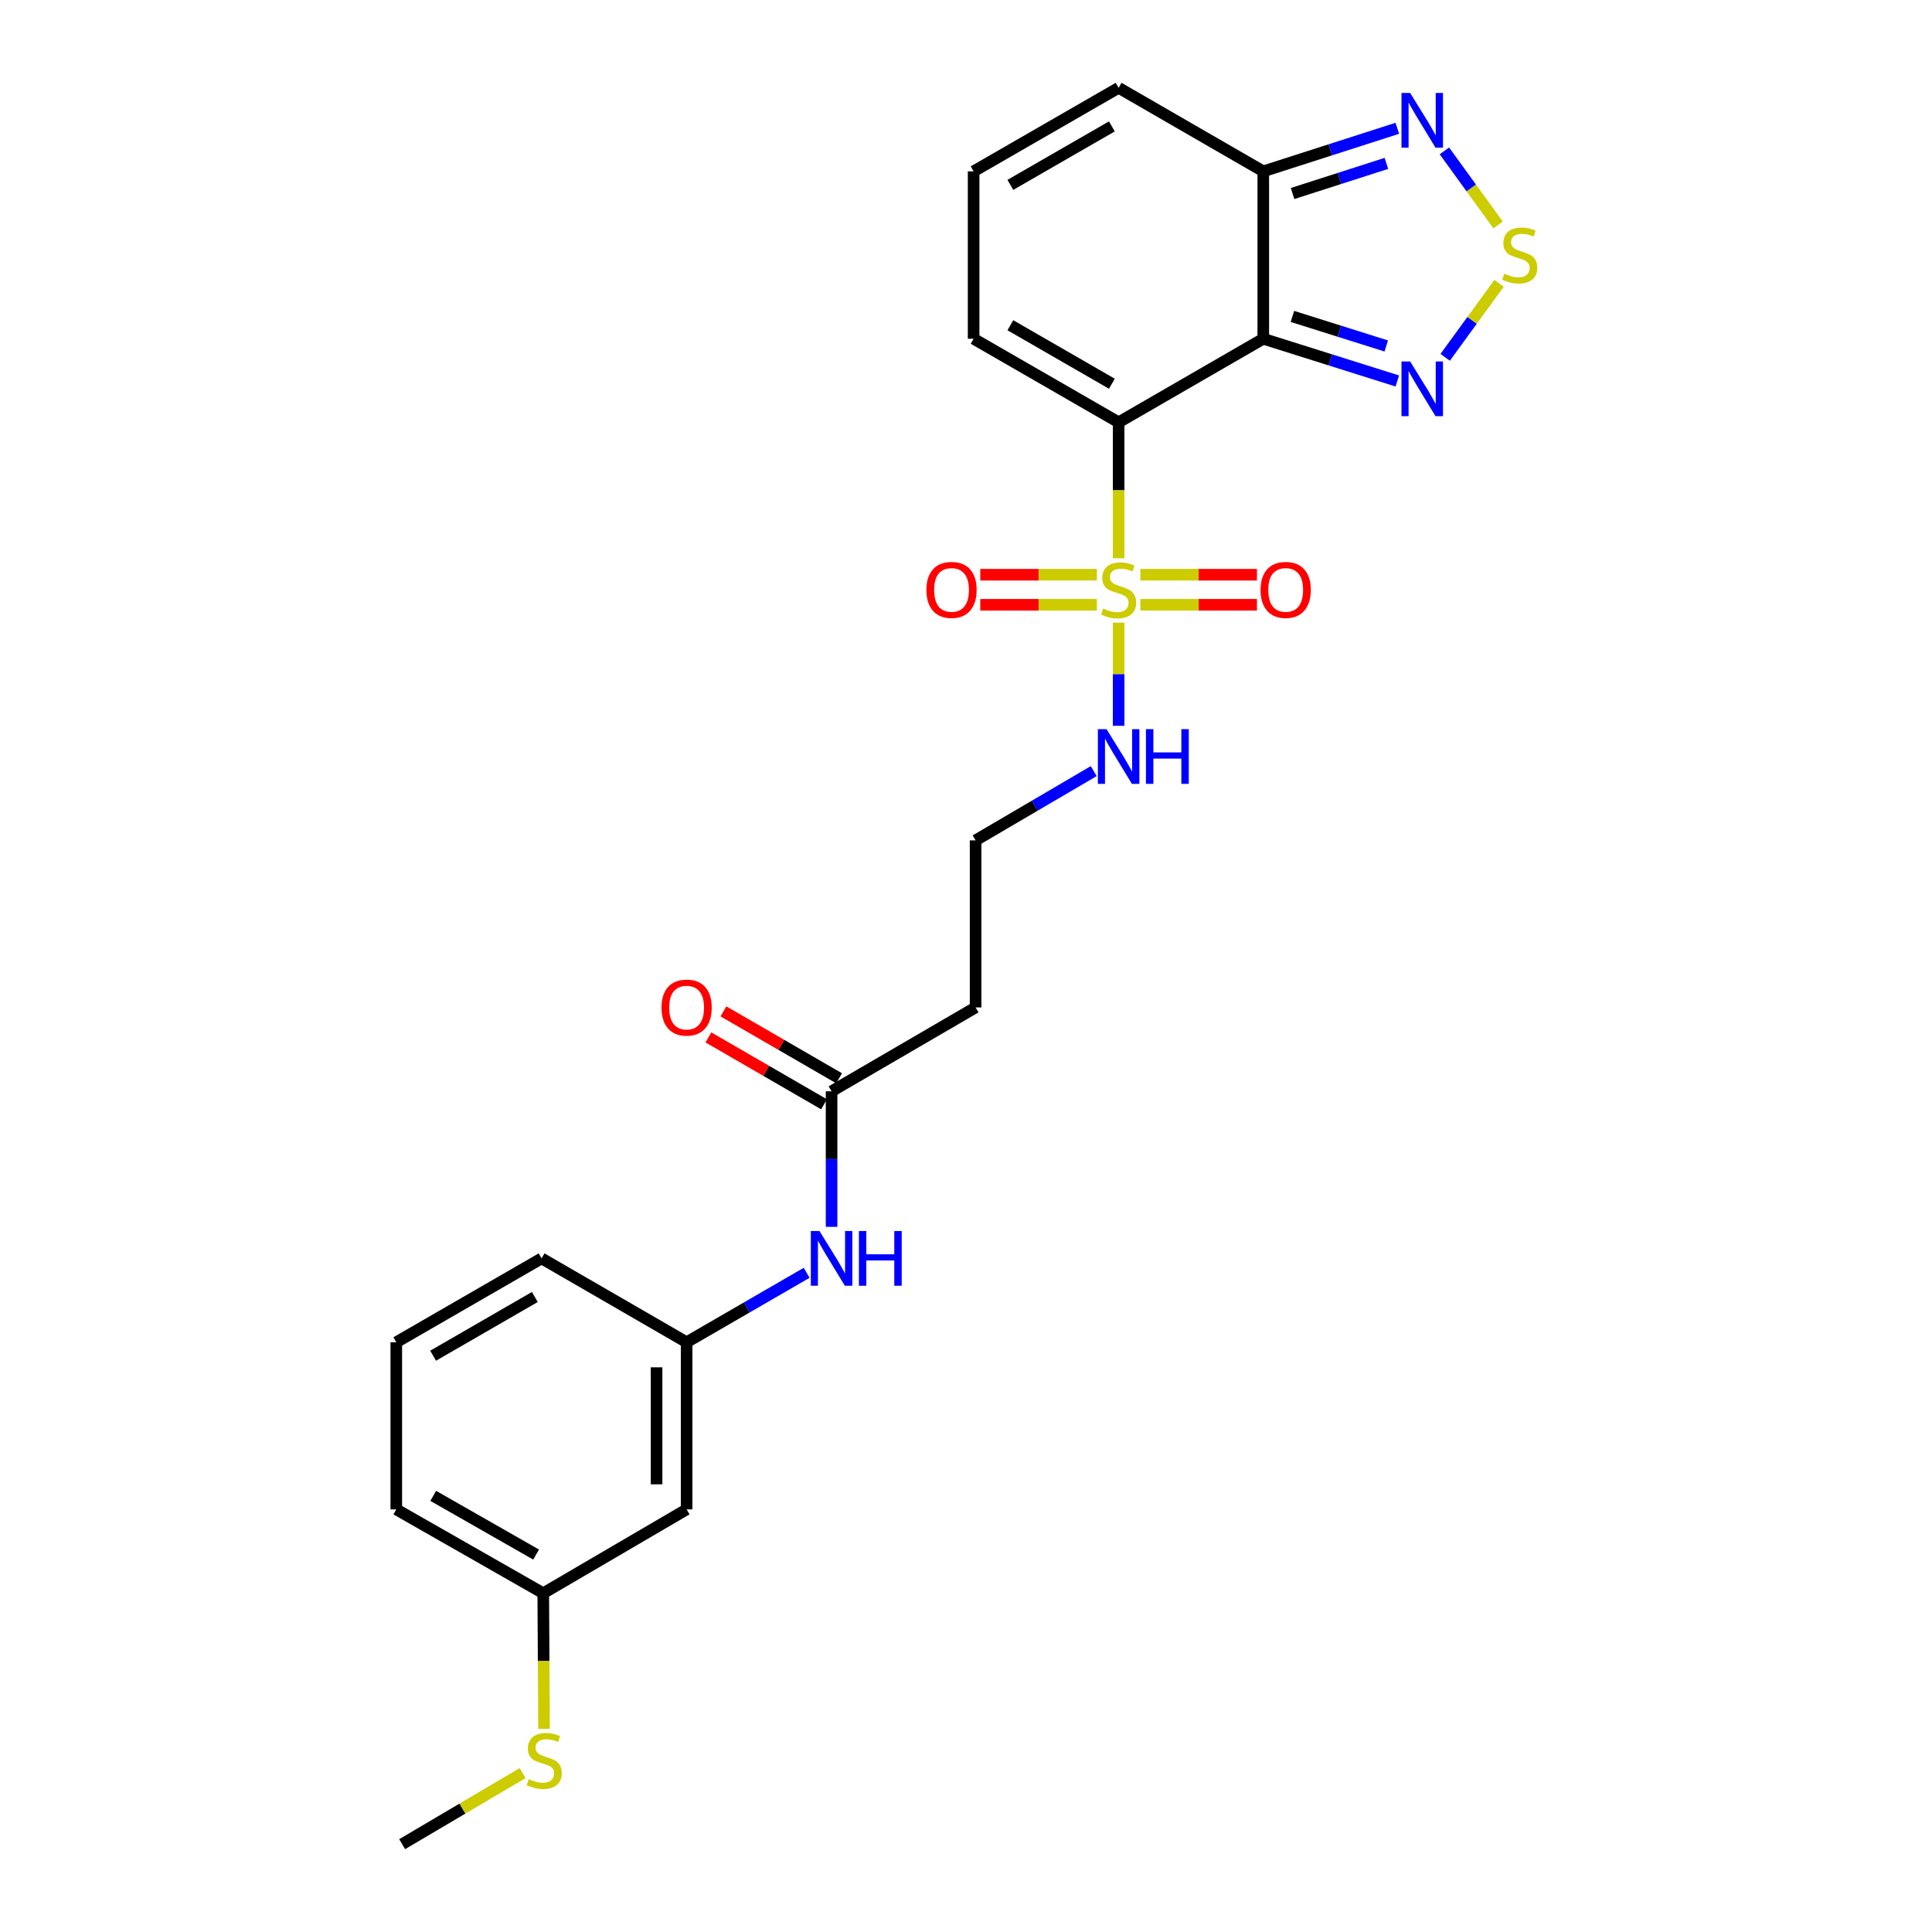 <?xml version='1.0' encoding='iso-8859-1'?>
<svg version='1.1' baseProfile='full'
              xmlns='http://www.w3.org/2000/svg'
                      xmlns:rdkit='http://www.rdkit.org/xml'
                      xmlns:xlink='http://www.w3.org/1999/xlink'
                  xml:space='preserve'
width='1000px' height='1000px' viewBox='0 0 1000 1000'>
<!-- END OF HEADER -->
<rect style='opacity:1.0;fill:#FFFFFF;stroke:none' width='1000' height='1000' x='0' y='0'> </rect>
<path class='bond-0' d='M 579.001,218.591 L 579.001,253.779' style='fill:none;fill-rule:evenodd;stroke:#000000;stroke-width:6px;stroke-linecap:butt;stroke-linejoin:miter;stroke-opacity:1' />
<path class='bond-0' d='M 579.001,253.779 L 579.001,288.967' style='fill:none;fill-rule:evenodd;stroke:#CCCC00;stroke-width:6px;stroke-linecap:butt;stroke-linejoin:miter;stroke-opacity:1' />
<path class='bond-1' d='M 579.001,218.591 L 653.874,175.337' style='fill:none;fill-rule:evenodd;stroke:#000000;stroke-width:6px;stroke-linecap:butt;stroke-linejoin:miter;stroke-opacity:1' />
<path class='bond-6' d='M 579.001,218.591 L 503.937,175.337' style='fill:none;fill-rule:evenodd;stroke:#000000;stroke-width:6px;stroke-linecap:butt;stroke-linejoin:miter;stroke-opacity:1' />
<path class='bond-6' d='M 575.509,198.622 L 522.965,168.344' style='fill:none;fill-rule:evenodd;stroke:#000000;stroke-width:6px;stroke-linecap:butt;stroke-linejoin:miter;stroke-opacity:1' />
<path class='bond-8' d='M 567.758,297.475 L 537.575,297.475' style='fill:none;fill-rule:evenodd;stroke:#CCCC00;stroke-width:6px;stroke-linecap:butt;stroke-linejoin:miter;stroke-opacity:1' />
<path class='bond-8' d='M 537.575,297.475 L 507.391,297.475' style='fill:none;fill-rule:evenodd;stroke:#FF0000;stroke-width:6px;stroke-linecap:butt;stroke-linejoin:miter;stroke-opacity:1' />
<path class='bond-8' d='M 567.758,313.034 L 537.575,313.034' style='fill:none;fill-rule:evenodd;stroke:#CCCC00;stroke-width:6px;stroke-linecap:butt;stroke-linejoin:miter;stroke-opacity:1' />
<path class='bond-8' d='M 537.575,313.034 L 507.391,313.034' style='fill:none;fill-rule:evenodd;stroke:#FF0000;stroke-width:6px;stroke-linecap:butt;stroke-linejoin:miter;stroke-opacity:1' />
<path class='bond-9' d='M 590.242,313.034 L 620.418,313.034' style='fill:none;fill-rule:evenodd;stroke:#CCCC00;stroke-width:6px;stroke-linecap:butt;stroke-linejoin:miter;stroke-opacity:1' />
<path class='bond-9' d='M 620.418,313.034 L 650.593,313.034' style='fill:none;fill-rule:evenodd;stroke:#FF0000;stroke-width:6px;stroke-linecap:butt;stroke-linejoin:miter;stroke-opacity:1' />
<path class='bond-9' d='M 590.242,297.475 L 620.418,297.475' style='fill:none;fill-rule:evenodd;stroke:#CCCC00;stroke-width:6px;stroke-linecap:butt;stroke-linejoin:miter;stroke-opacity:1' />
<path class='bond-9' d='M 620.418,297.475 L 650.593,297.475' style='fill:none;fill-rule:evenodd;stroke:#FF0000;stroke-width:6px;stroke-linecap:butt;stroke-linejoin:miter;stroke-opacity:1' />
<path class='bond-10' d='M 579.001,322.292 L 579.001,348.981' style='fill:none;fill-rule:evenodd;stroke:#CCCC00;stroke-width:6px;stroke-linecap:butt;stroke-linejoin:miter;stroke-opacity:1' />
<path class='bond-10' d='M 579.001,348.981 L 579.001,375.671' style='fill:none;fill-rule:evenodd;stroke:#0000FF;stroke-width:6px;stroke-linecap:butt;stroke-linejoin:miter;stroke-opacity:1' />
<path class='bond-2' d='M 653.874,175.337 L 688.561,186.267' style='fill:none;fill-rule:evenodd;stroke:#000000;stroke-width:6px;stroke-linecap:butt;stroke-linejoin:miter;stroke-opacity:1' />
<path class='bond-2' d='M 688.561,186.267 L 723.249,197.196' style='fill:none;fill-rule:evenodd;stroke:#0000FF;stroke-width:6px;stroke-linecap:butt;stroke-linejoin:miter;stroke-opacity:1' />
<path class='bond-2' d='M 668.956,163.776 L 693.237,171.427' style='fill:none;fill-rule:evenodd;stroke:#000000;stroke-width:6px;stroke-linecap:butt;stroke-linejoin:miter;stroke-opacity:1' />
<path class='bond-2' d='M 693.237,171.427 L 717.519,179.078' style='fill:none;fill-rule:evenodd;stroke:#0000FF;stroke-width:6px;stroke-linecap:butt;stroke-linejoin:miter;stroke-opacity:1' />
<path class='bond-4' d='M 653.874,175.337 L 653.874,88.691' style='fill:none;fill-rule:evenodd;stroke:#000000;stroke-width:6px;stroke-linecap:butt;stroke-linejoin:miter;stroke-opacity:1' />
<path class='bond-3' d='M 748.017,184.956 L 761.961,165.803' style='fill:none;fill-rule:evenodd;stroke:#0000FF;stroke-width:6px;stroke-linecap:butt;stroke-linejoin:miter;stroke-opacity:1' />
<path class='bond-3' d='M 761.961,165.803 L 775.906,146.651' style='fill:none;fill-rule:evenodd;stroke:#CCCC00;stroke-width:6px;stroke-linecap:butt;stroke-linejoin:miter;stroke-opacity:1' />
<path class='bond-26' d='M 775.395,116.43 L 761.507,97.264' style='fill:none;fill-rule:evenodd;stroke:#CCCC00;stroke-width:6px;stroke-linecap:butt;stroke-linejoin:miter;stroke-opacity:1' />
<path class='bond-26' d='M 761.507,97.264 L 747.619,78.099' style='fill:none;fill-rule:evenodd;stroke:#0000FF;stroke-width:6px;stroke-linecap:butt;stroke-linejoin:miter;stroke-opacity:1' />
<path class='bond-5' d='M 653.874,88.691 L 688.56,77.551' style='fill:none;fill-rule:evenodd;stroke:#000000;stroke-width:6px;stroke-linecap:butt;stroke-linejoin:miter;stroke-opacity:1' />
<path class='bond-5' d='M 688.56,77.551 L 723.246,66.41' style='fill:none;fill-rule:evenodd;stroke:#0000FF;stroke-width:6px;stroke-linecap:butt;stroke-linejoin:miter;stroke-opacity:1' />
<path class='bond-5' d='M 669.037,100.163 L 693.317,92.364' style='fill:none;fill-rule:evenodd;stroke:#000000;stroke-width:6px;stroke-linecap:butt;stroke-linejoin:miter;stroke-opacity:1' />
<path class='bond-5' d='M 693.317,92.364 L 717.598,84.566' style='fill:none;fill-rule:evenodd;stroke:#0000FF;stroke-width:6px;stroke-linecap:butt;stroke-linejoin:miter;stroke-opacity:1' />
<path class='bond-25' d='M 653.874,88.691 L 579.001,45.455' style='fill:none;fill-rule:evenodd;stroke:#000000;stroke-width:6px;stroke-linecap:butt;stroke-linejoin:miter;stroke-opacity:1' />
<path class='bond-12' d='M 503.937,175.337 L 503.937,88.691' style='fill:none;fill-rule:evenodd;stroke:#000000;stroke-width:6px;stroke-linecap:butt;stroke-linejoin:miter;stroke-opacity:1' />
<path class='bond-7' d='M 430.422,564.855 L 504.966,521.445' style='fill:none;fill-rule:evenodd;stroke:#000000;stroke-width:6px;stroke-linecap:butt;stroke-linejoin:miter;stroke-opacity:1' />
<path class='bond-11' d='M 430.422,564.855 L 430.422,599.935' style='fill:none;fill-rule:evenodd;stroke:#000000;stroke-width:6px;stroke-linecap:butt;stroke-linejoin:miter;stroke-opacity:1' />
<path class='bond-11' d='M 430.422,599.935 L 430.422,635.014' style='fill:none;fill-rule:evenodd;stroke:#0000FF;stroke-width:6px;stroke-linecap:butt;stroke-linejoin:miter;stroke-opacity:1' />
<path class='bond-17' d='M 434.317,558.121 L 404.387,540.804' style='fill:none;fill-rule:evenodd;stroke:#000000;stroke-width:6px;stroke-linecap:butt;stroke-linejoin:miter;stroke-opacity:1' />
<path class='bond-17' d='M 404.387,540.804 L 374.456,523.487' style='fill:none;fill-rule:evenodd;stroke:#FF0000;stroke-width:6px;stroke-linecap:butt;stroke-linejoin:miter;stroke-opacity:1' />
<path class='bond-17' d='M 426.526,571.588 L 396.595,554.271' style='fill:none;fill-rule:evenodd;stroke:#000000;stroke-width:6px;stroke-linecap:butt;stroke-linejoin:miter;stroke-opacity:1' />
<path class='bond-17' d='M 396.595,554.271 L 366.664,536.954' style='fill:none;fill-rule:evenodd;stroke:#FF0000;stroke-width:6px;stroke-linecap:butt;stroke-linejoin:miter;stroke-opacity:1' />
<path class='bond-19' d='M 566.115,399.118 L 535.541,417.045' style='fill:none;fill-rule:evenodd;stroke:#0000FF;stroke-width:6px;stroke-linecap:butt;stroke-linejoin:miter;stroke-opacity:1' />
<path class='bond-19' d='M 535.541,417.045 L 504.966,434.972' style='fill:none;fill-rule:evenodd;stroke:#000000;stroke-width:6px;stroke-linecap:butt;stroke-linejoin:miter;stroke-opacity:1' />
<path class='bond-15' d='M 417.514,658.804 L 386.454,676.775' style='fill:none;fill-rule:evenodd;stroke:#0000FF;stroke-width:6px;stroke-linecap:butt;stroke-linejoin:miter;stroke-opacity:1' />
<path class='bond-15' d='M 386.454,676.775 L 355.393,694.746' style='fill:none;fill-rule:evenodd;stroke:#000000;stroke-width:6px;stroke-linecap:butt;stroke-linejoin:miter;stroke-opacity:1' />
<path class='bond-13' d='M 503.937,88.691 L 579.001,45.455' style='fill:none;fill-rule:evenodd;stroke:#000000;stroke-width:6px;stroke-linecap:butt;stroke-linejoin:miter;stroke-opacity:1' />
<path class='bond-13' d='M 522.963,95.688 L 575.507,65.422' style='fill:none;fill-rule:evenodd;stroke:#000000;stroke-width:6px;stroke-linecap:butt;stroke-linejoin:miter;stroke-opacity:1' />
<path class='bond-14' d='M 504.966,521.445 L 504.966,434.972' style='fill:none;fill-rule:evenodd;stroke:#000000;stroke-width:6px;stroke-linecap:butt;stroke-linejoin:miter;stroke-opacity:1' />
<path class='bond-16' d='M 355.393,694.746 L 355.393,781.254' style='fill:none;fill-rule:evenodd;stroke:#000000;stroke-width:6px;stroke-linecap:butt;stroke-linejoin:miter;stroke-opacity:1' />
<path class='bond-16' d='M 339.834,707.722 L 339.834,768.277' style='fill:none;fill-rule:evenodd;stroke:#000000;stroke-width:6px;stroke-linecap:butt;stroke-linejoin:miter;stroke-opacity:1' />
<path class='bond-22' d='M 355.393,694.746 L 280.33,651.337' style='fill:none;fill-rule:evenodd;stroke:#000000;stroke-width:6px;stroke-linecap:butt;stroke-linejoin:miter;stroke-opacity:1' />
<path class='bond-18' d='M 355.393,781.254 L 281.185,824.663' style='fill:none;fill-rule:evenodd;stroke:#000000;stroke-width:6px;stroke-linecap:butt;stroke-linejoin:miter;stroke-opacity:1' />
<path class='bond-20' d='M 281.185,824.663 L 281.392,859.759' style='fill:none;fill-rule:evenodd;stroke:#000000;stroke-width:6px;stroke-linecap:butt;stroke-linejoin:miter;stroke-opacity:1' />
<path class='bond-20' d='M 281.392,859.759 L 281.599,894.854' style='fill:none;fill-rule:evenodd;stroke:#CCCC00;stroke-width:6px;stroke-linecap:butt;stroke-linejoin:miter;stroke-opacity:1' />
<path class='bond-27' d='M 281.185,824.663 L 205.12,781.254' style='fill:none;fill-rule:evenodd;stroke:#000000;stroke-width:6px;stroke-linecap:butt;stroke-linejoin:miter;stroke-opacity:1' />
<path class='bond-27' d='M 277.487,804.638 L 224.241,774.252' style='fill:none;fill-rule:evenodd;stroke:#000000;stroke-width:6px;stroke-linecap:butt;stroke-linejoin:miter;stroke-opacity:1' />
<path class='bond-24' d='M 270.48,917.755 L 239.313,936.15' style='fill:none;fill-rule:evenodd;stroke:#CCCC00;stroke-width:6px;stroke-linecap:butt;stroke-linejoin:miter;stroke-opacity:1' />
<path class='bond-24' d='M 239.313,936.15 L 208.145,954.545' style='fill:none;fill-rule:evenodd;stroke:#000000;stroke-width:6px;stroke-linecap:butt;stroke-linejoin:miter;stroke-opacity:1' />
<path class='bond-21' d='M 205.12,694.746 L 280.33,651.337' style='fill:none;fill-rule:evenodd;stroke:#000000;stroke-width:6px;stroke-linecap:butt;stroke-linejoin:miter;stroke-opacity:1' />
<path class='bond-21' d='M 224.179,701.71 L 276.826,671.323' style='fill:none;fill-rule:evenodd;stroke:#000000;stroke-width:6px;stroke-linecap:butt;stroke-linejoin:miter;stroke-opacity:1' />
<path class='bond-23' d='M 205.12,694.746 L 205.12,781.254' style='fill:none;fill-rule:evenodd;stroke:#000000;stroke-width:6px;stroke-linecap:butt;stroke-linejoin:miter;stroke-opacity:1' />
<path  class='atom-1' d='M 571.001 314.974
Q 571.321 315.094, 572.641 315.654
Q 573.961 316.214, 575.401 316.574
Q 576.881 316.894, 578.321 316.894
Q 581.001 316.894, 582.561 315.614
Q 584.121 314.294, 584.121 312.014
Q 584.121 310.454, 583.321 309.494
Q 582.561 308.534, 581.361 308.014
Q 580.161 307.494, 578.161 306.894
Q 575.641 306.134, 574.121 305.414
Q 572.641 304.694, 571.561 303.174
Q 570.521 301.654, 570.521 299.094
Q 570.521 295.534, 572.921 293.334
Q 575.361 291.134, 580.161 291.134
Q 583.441 291.134, 587.161 292.694
L 586.241 295.774
Q 582.841 294.374, 580.281 294.374
Q 577.521 294.374, 576.001 295.534
Q 574.481 296.654, 574.521 298.614
Q 574.521 300.134, 575.281 301.054
Q 576.081 301.974, 577.201 302.494
Q 578.361 303.014, 580.281 303.614
Q 582.841 304.414, 584.361 305.214
Q 585.881 306.014, 586.961 307.654
Q 588.081 309.254, 588.081 312.014
Q 588.081 315.934, 585.441 318.054
Q 582.841 320.134, 578.481 320.134
Q 575.961 320.134, 574.041 319.574
Q 572.161 319.054, 569.921 318.134
L 571.001 314.974
' fill='#CCCC00'/>
<path  class='atom-3' d='M 729.886 187.1
L 739.166 202.1
Q 740.086 203.58, 741.566 206.26
Q 743.046 208.94, 743.126 209.1
L 743.126 187.1
L 746.886 187.1
L 746.886 215.42
L 743.006 215.42
L 733.046 199.02
Q 731.886 197.1, 730.646 194.9
Q 729.446 192.7, 729.086 192.02
L 729.086 215.42
L 725.406 215.42
L 725.406 187.1
L 729.886 187.1
' fill='#0000FF'/>
<path  class='atom-4' d='M 778.626 141.648
Q 778.946 141.768, 780.266 142.328
Q 781.586 142.888, 783.026 143.248
Q 784.506 143.568, 785.946 143.568
Q 788.626 143.568, 790.186 142.288
Q 791.746 140.968, 791.746 138.688
Q 791.746 137.128, 790.946 136.168
Q 790.186 135.208, 788.986 134.688
Q 787.786 134.168, 785.786 133.568
Q 783.266 132.808, 781.746 132.088
Q 780.266 131.368, 779.186 129.848
Q 778.146 128.328, 778.146 125.768
Q 778.146 122.208, 780.546 120.008
Q 782.986 117.808, 787.786 117.808
Q 791.066 117.808, 794.786 119.368
L 793.866 122.448
Q 790.466 121.048, 787.906 121.048
Q 785.146 121.048, 783.626 122.208
Q 782.106 123.328, 782.146 125.288
Q 782.146 126.808, 782.906 127.728
Q 783.706 128.648, 784.826 129.168
Q 785.986 129.688, 787.906 130.288
Q 790.466 131.088, 791.986 131.888
Q 793.506 132.688, 794.586 134.328
Q 795.706 135.928, 795.706 138.688
Q 795.706 142.608, 793.066 144.728
Q 790.466 146.808, 786.106 146.808
Q 783.586 146.808, 781.666 146.248
Q 779.786 145.728, 777.546 144.808
L 778.626 141.648
' fill='#CCCC00'/>
<path  class='atom-6' d='M 729.886 48.107
L 739.166 63.107
Q 740.086 64.587, 741.566 67.267
Q 743.046 69.947, 743.126 70.107
L 743.126 48.107
L 746.886 48.107
L 746.886 76.427
L 743.006 76.427
L 733.046 60.027
Q 731.886 58.107, 730.646 55.907
Q 729.446 53.707, 729.086 53.027
L 729.086 76.427
L 725.406 76.427
L 725.406 48.107
L 729.886 48.107
' fill='#0000FF'/>
<path  class='atom-9' d='M 479.51 305.334
Q 479.51 298.534, 482.87 294.734
Q 486.23 290.934, 492.51 290.934
Q 498.79 290.934, 502.15 294.734
Q 505.51 298.534, 505.51 305.334
Q 505.51 312.214, 502.11 316.134
Q 498.71 320.014, 492.51 320.014
Q 486.27 320.014, 482.87 316.134
Q 479.51 312.254, 479.51 305.334
M 492.51 316.814
Q 496.83 316.814, 499.15 313.934
Q 501.51 311.014, 501.51 305.334
Q 501.51 299.774, 499.15 296.974
Q 496.83 294.134, 492.51 294.134
Q 488.19 294.134, 485.83 296.934
Q 483.51 299.734, 483.51 305.334
Q 483.51 311.054, 485.83 313.934
Q 488.19 316.814, 492.51 316.814
' fill='#FF0000'/>
<path  class='atom-10' d='M 652.474 305.334
Q 652.474 298.534, 655.834 294.734
Q 659.194 290.934, 665.474 290.934
Q 671.754 290.934, 675.114 294.734
Q 678.474 298.534, 678.474 305.334
Q 678.474 312.214, 675.074 316.134
Q 671.674 320.014, 665.474 320.014
Q 659.234 320.014, 655.834 316.134
Q 652.474 312.254, 652.474 305.334
M 665.474 316.814
Q 669.794 316.814, 672.114 313.934
Q 674.474 311.014, 674.474 305.334
Q 674.474 299.774, 672.114 296.974
Q 669.794 294.134, 665.474 294.134
Q 661.154 294.134, 658.794 296.934
Q 656.474 299.734, 656.474 305.334
Q 656.474 311.054, 658.794 313.934
Q 661.154 316.814, 665.474 316.814
' fill='#FF0000'/>
<path  class='atom-11' d='M 572.741 377.403
L 582.021 392.403
Q 582.941 393.883, 584.421 396.563
Q 585.901 399.243, 585.981 399.403
L 585.981 377.403
L 589.741 377.403
L 589.741 405.723
L 585.861 405.723
L 575.901 389.323
Q 574.741 387.403, 573.501 385.203
Q 572.301 383.003, 571.941 382.323
L 571.941 405.723
L 568.261 405.723
L 568.261 377.403
L 572.741 377.403
' fill='#0000FF'/>
<path  class='atom-11' d='M 593.141 377.403
L 596.981 377.403
L 596.981 389.443
L 611.461 389.443
L 611.461 377.403
L 615.301 377.403
L 615.301 405.723
L 611.461 405.723
L 611.461 392.643
L 596.981 392.643
L 596.981 405.723
L 593.141 405.723
L 593.141 377.403
' fill='#0000FF'/>
<path  class='atom-12' d='M 424.162 637.177
L 433.442 652.177
Q 434.362 653.657, 435.842 656.337
Q 437.322 659.017, 437.402 659.177
L 437.402 637.177
L 441.162 637.177
L 441.162 665.497
L 437.282 665.497
L 427.322 649.097
Q 426.162 647.177, 424.922 644.977
Q 423.722 642.777, 423.362 642.097
L 423.362 665.497
L 419.682 665.497
L 419.682 637.177
L 424.162 637.177
' fill='#0000FF'/>
<path  class='atom-12' d='M 444.562 637.177
L 448.402 637.177
L 448.402 649.217
L 462.882 649.217
L 462.882 637.177
L 466.722 637.177
L 466.722 665.497
L 462.882 665.497
L 462.882 652.417
L 448.402 652.417
L 448.402 665.497
L 444.562 665.497
L 444.562 637.177
' fill='#0000FF'/>
<path  class='atom-18' d='M 342.393 521.525
Q 342.393 514.725, 345.753 510.925
Q 349.113 507.125, 355.393 507.125
Q 361.673 507.125, 365.033 510.925
Q 368.393 514.725, 368.393 521.525
Q 368.393 528.405, 364.993 532.325
Q 361.593 536.205, 355.393 536.205
Q 349.153 536.205, 345.753 532.325
Q 342.393 528.445, 342.393 521.525
M 355.393 533.005
Q 359.713 533.005, 362.033 530.125
Q 364.393 527.205, 364.393 521.525
Q 364.393 515.965, 362.033 513.165
Q 359.713 510.325, 355.393 510.325
Q 351.073 510.325, 348.713 513.125
Q 346.393 515.925, 346.393 521.525
Q 346.393 527.245, 348.713 530.125
Q 351.073 533.005, 355.393 533.005
' fill='#FF0000'/>
<path  class='atom-21' d='M 273.695 920.856
Q 274.015 920.976, 275.335 921.536
Q 276.655 922.096, 278.095 922.456
Q 279.575 922.776, 281.015 922.776
Q 283.695 922.776, 285.255 921.496
Q 286.815 920.176, 286.815 917.896
Q 286.815 916.336, 286.015 915.376
Q 285.255 914.416, 284.055 913.896
Q 282.855 913.376, 280.855 912.776
Q 278.335 912.016, 276.815 911.296
Q 275.335 910.576, 274.255 909.056
Q 273.215 907.536, 273.215 904.976
Q 273.215 901.416, 275.615 899.216
Q 278.055 897.016, 282.855 897.016
Q 286.135 897.016, 289.855 898.576
L 288.935 901.656
Q 285.535 900.256, 282.975 900.256
Q 280.215 900.256, 278.695 901.416
Q 277.175 902.536, 277.215 904.496
Q 277.215 906.016, 277.975 906.936
Q 278.775 907.856, 279.895 908.376
Q 281.055 908.896, 282.975 909.496
Q 285.535 910.296, 287.055 911.096
Q 288.575 911.896, 289.655 913.536
Q 290.775 915.136, 290.775 917.896
Q 290.775 921.816, 288.135 923.936
Q 285.535 926.016, 281.175 926.016
Q 278.655 926.016, 276.735 925.456
Q 274.855 924.936, 272.615 924.016
L 273.695 920.856
' fill='#CCCC00'/>
</svg>
